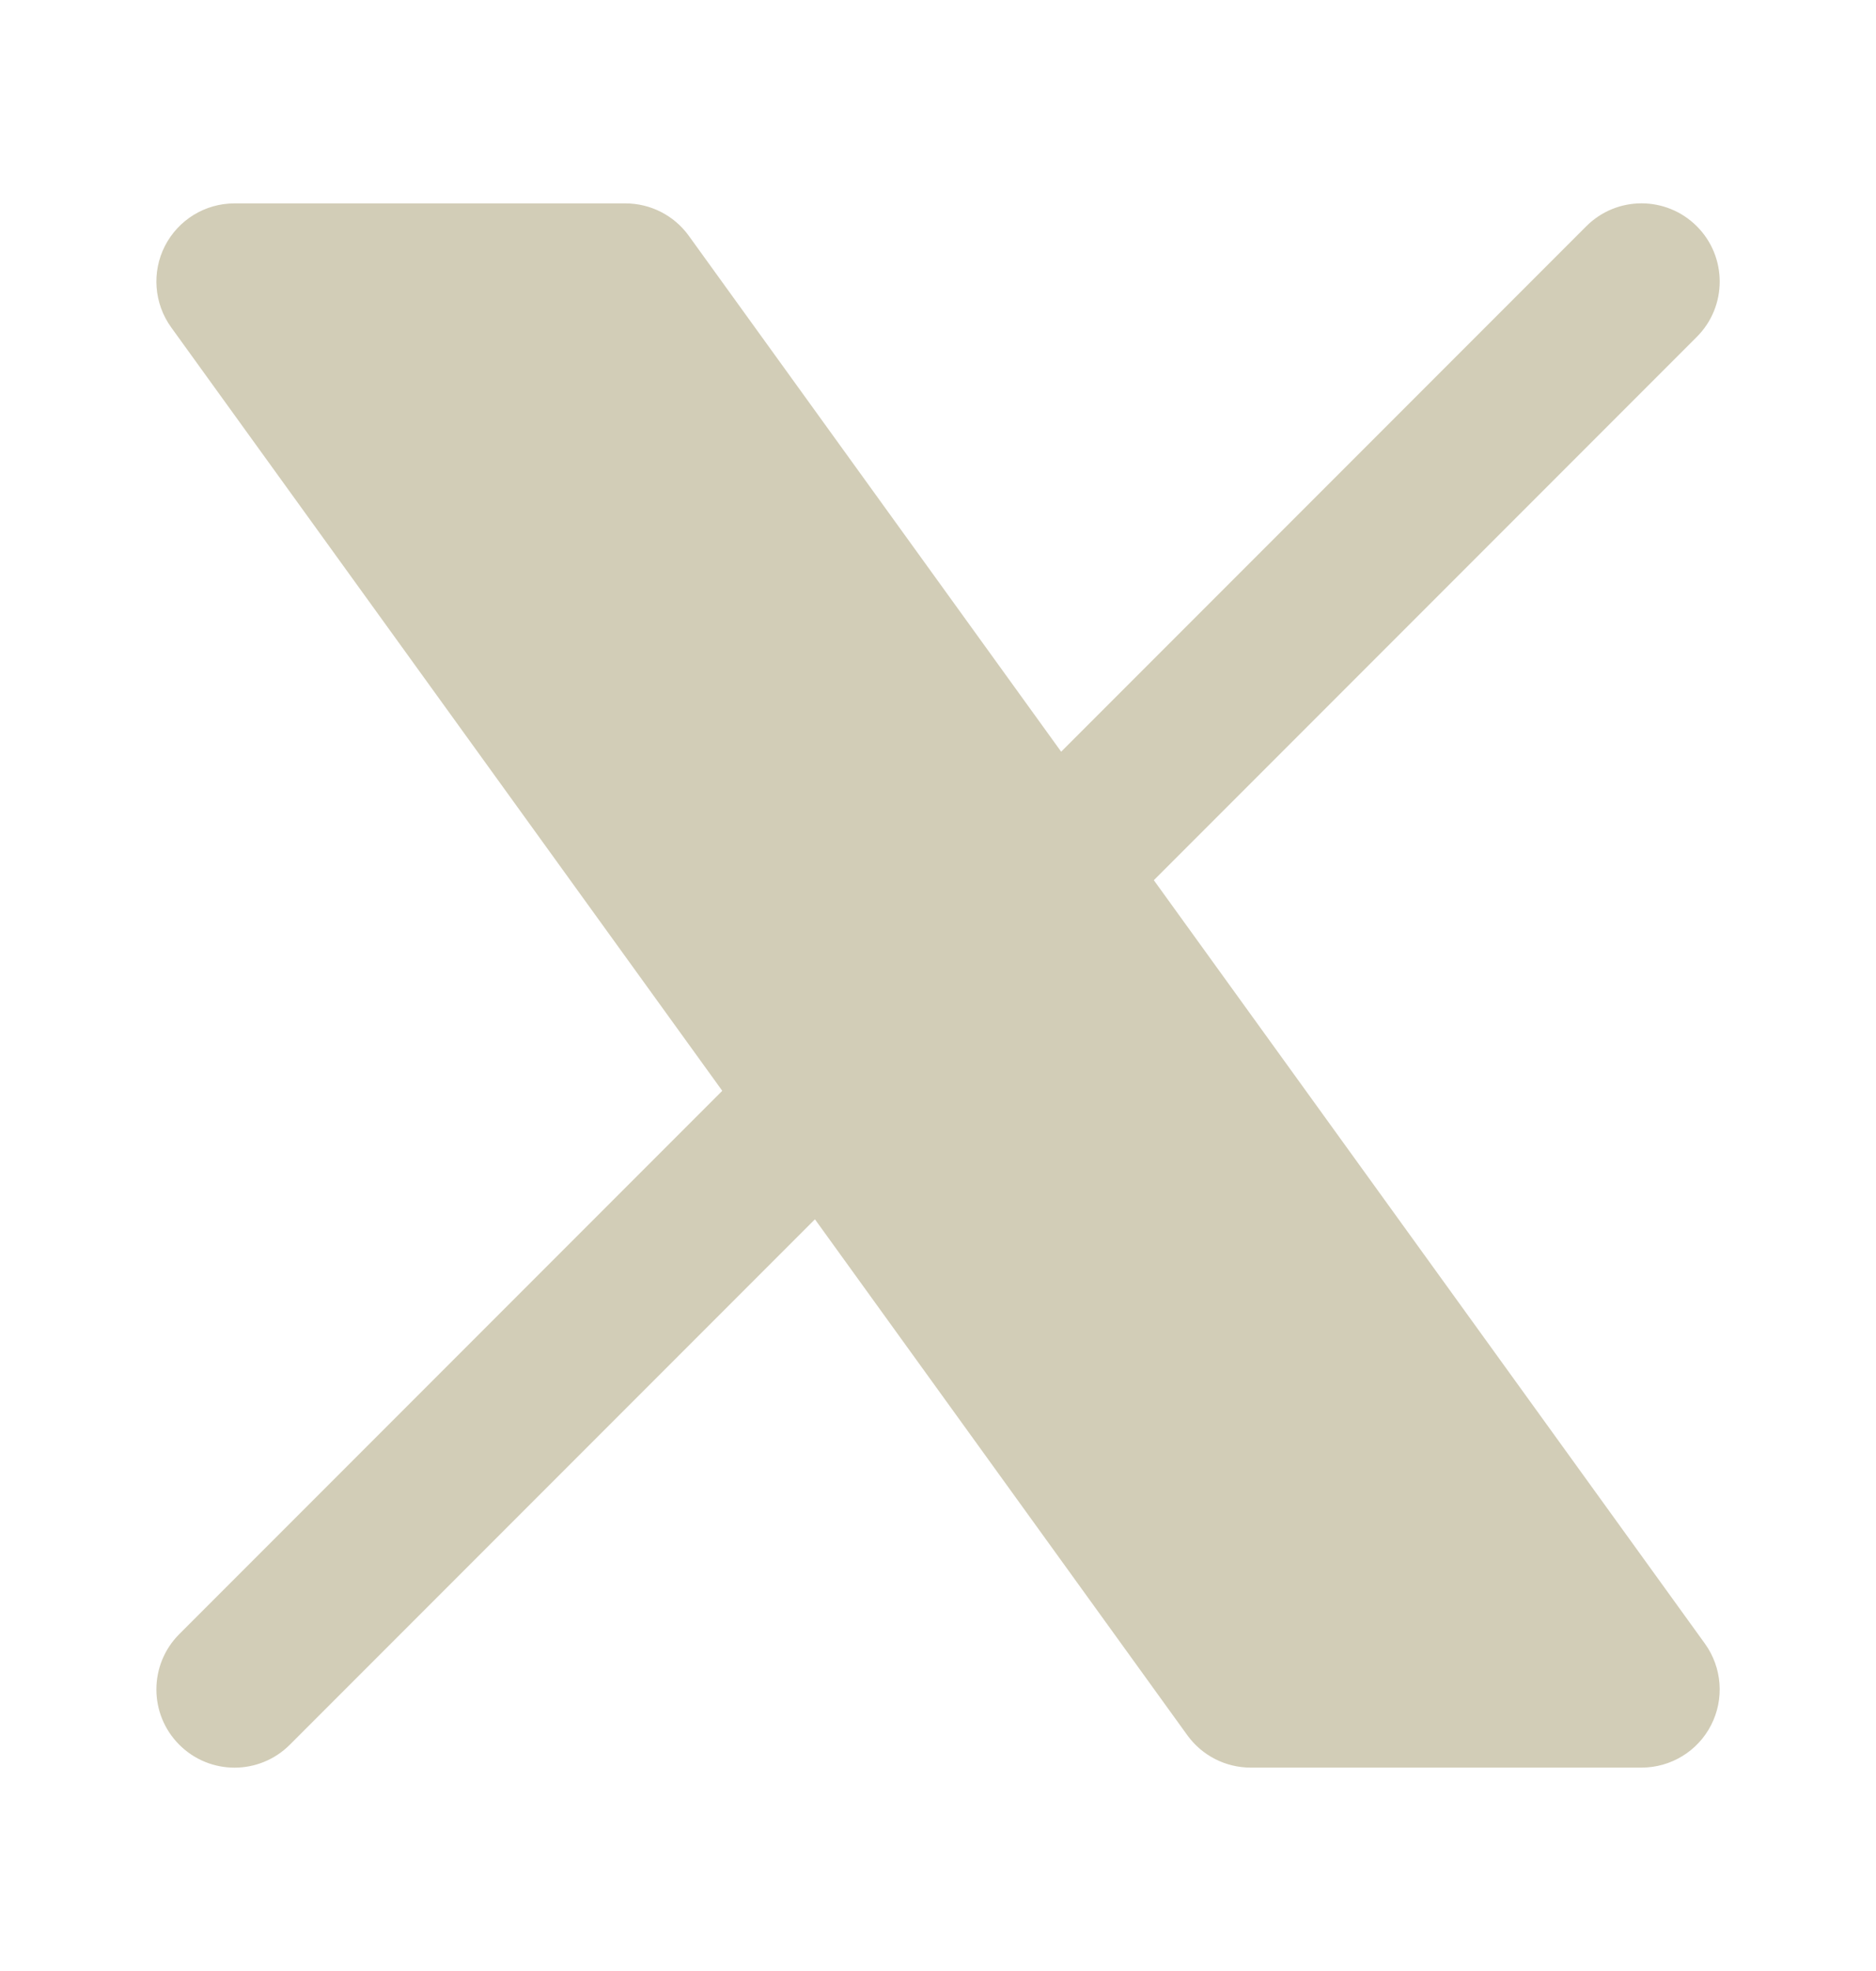 <svg width="20" height="21" viewBox="0 0 20 21" fill="none" xmlns="http://www.w3.org/2000/svg">
<path d="M2.5 2.167C2.187 2.167 1.901 2.342 1.758 2.621C1.616 2.899 1.642 3.234 1.825 3.488L7.7 11.622L1.911 17.411C1.586 17.736 1.586 18.264 1.911 18.589C2.237 18.915 2.764 18.915 3.09 18.589L8.688 12.991L12.658 18.488C12.815 18.705 13.066 18.833 13.334 18.833H17.5C17.813 18.833 18.1 18.658 18.242 18.38C18.385 18.101 18.359 17.766 18.176 17.512L12.301 9.378L18.09 3.589C18.415 3.264 18.415 2.736 18.09 2.411C17.764 2.085 17.236 2.085 16.911 2.411L11.313 8.009L7.343 2.512C7.186 2.295 6.935 2.167 6.667 2.167H2.5Z" fill="#D2CDB7"/>
</svg>
